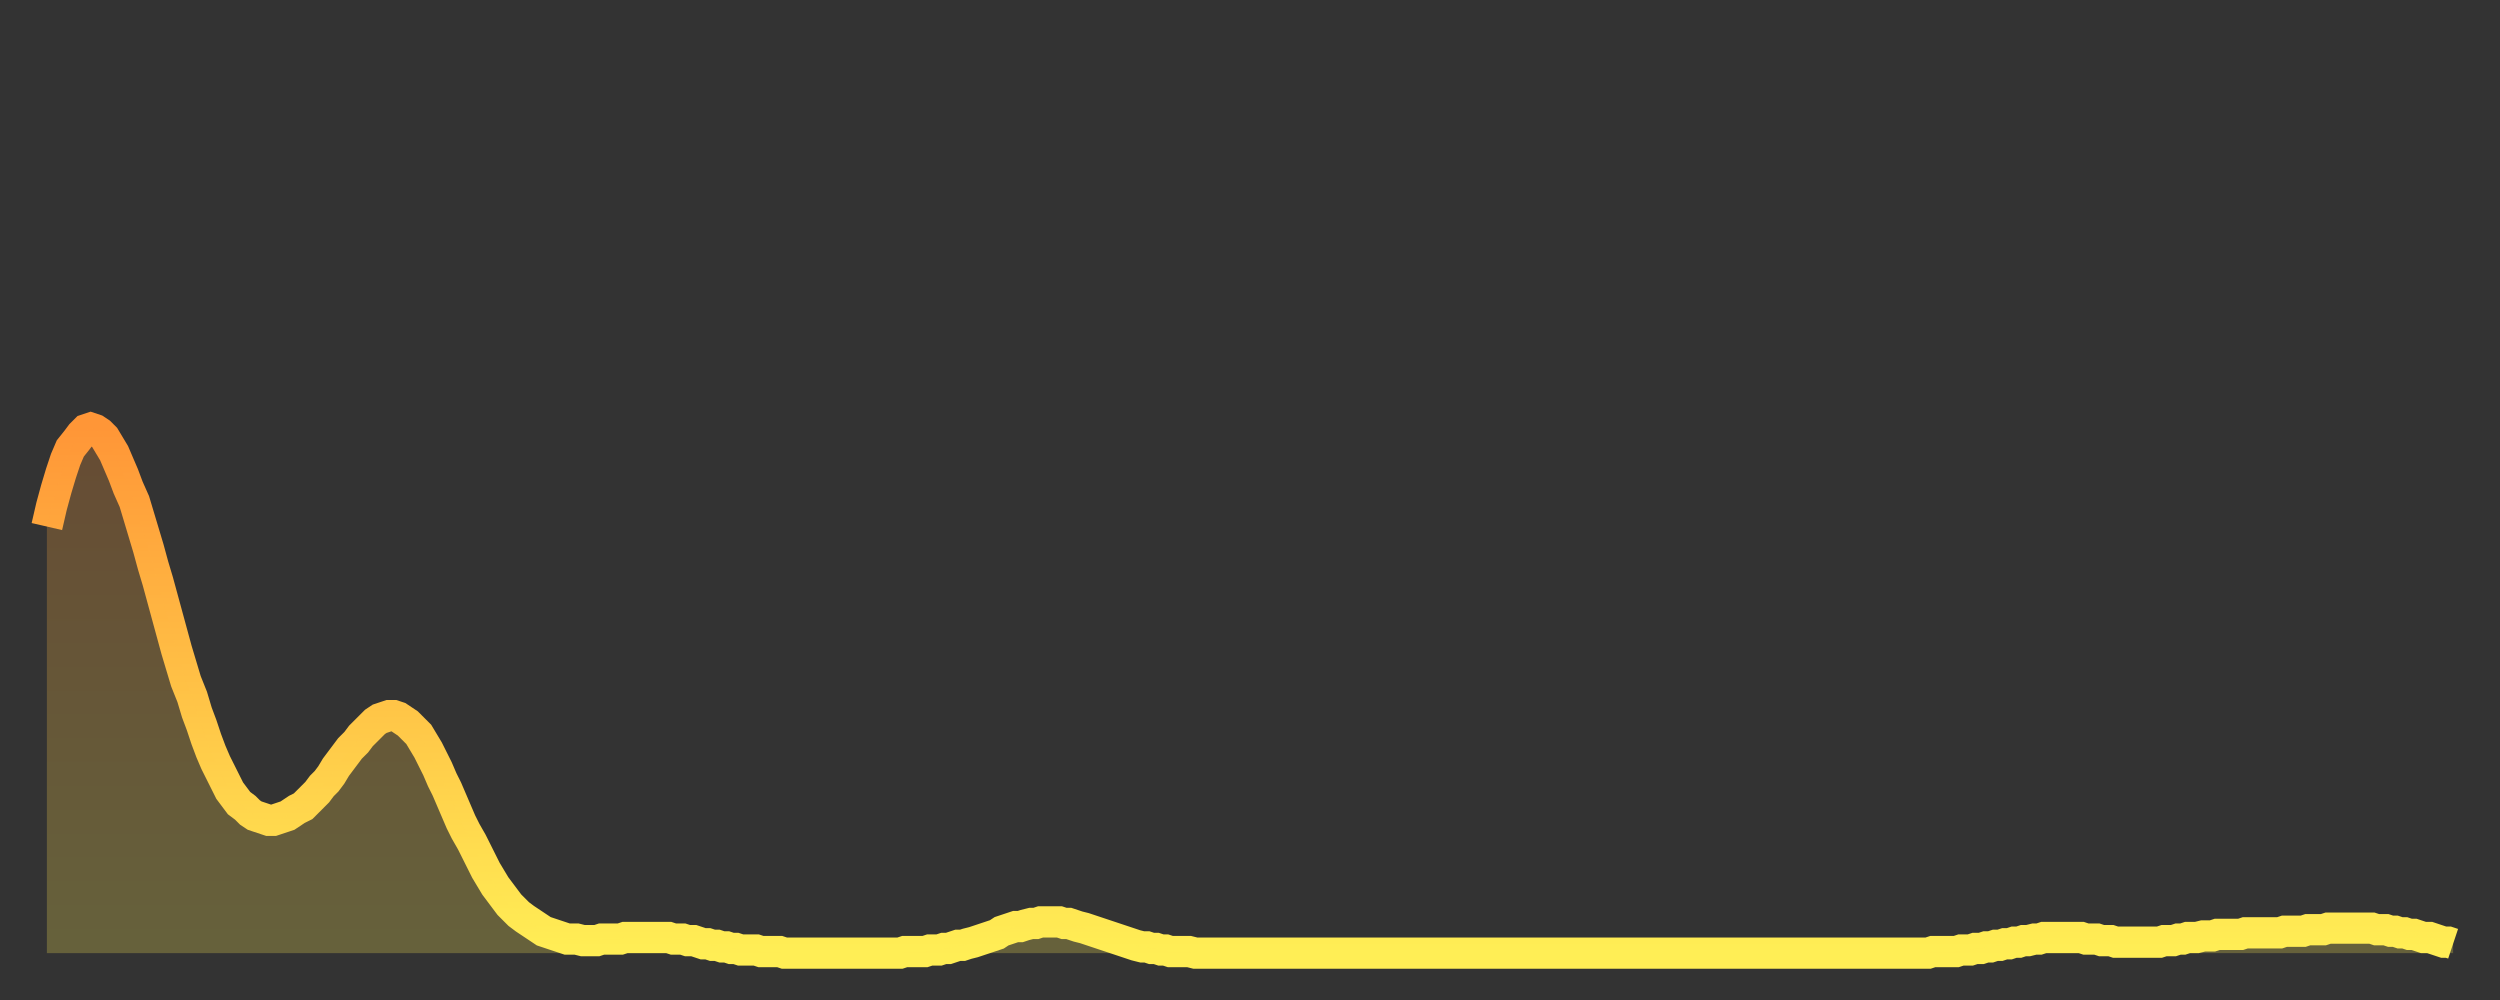 <?xml version="1.0" encoding="utf-8" ?>
<svg baseProfile="full" height="64" version="1.1" width="160" xmlns="http://www.w3.org/2000/svg" xmlns:ev="http://www.w3.org/2001/xml-events" xmlns:xlink="http://www.w3.org/1999/xlink"><rect width="100%" height="100%" fill="#333333" stroke="none"/><defs><linearGradient id="id6546022" x1="0" x2="0" y1="0" y2="1"><stop offset="0%" stop-color="#ff9637" /><stop offset="50%" stop-color="#ffc246" /><stop offset="100%" stop-color="#ffee55" /></linearGradient></defs><g transform="translate(3,3)"><g><path d="M 0.0 30.7 0.3 29.4 0.6 28.3 0.9 27.3 1.2 26.4 1.5 25.7 1.9 25.2 2.2 24.8 2.5 24.5 2.8 24.4 3.1 24.5 3.4 24.7 3.7 25.0 4.0 25.5 4.3 26.0 4.6 26.7 4.9 27.4 5.2 28.2 5.6 29.1 5.9 30.1 6.2 31.1 6.5 32.1 6.8 33.2 7.1 34.2 7.4 35.3 7.7 36.4 8.0 37.5 8.3 38.6 8.6 39.6 8.9 40.6 9.3 41.6 9.6 42.6 9.9 43.4 10.2 44.3 10.5 45.1 10.8 45.8 11.1 46.4 11.4 47.0 11.7 47.6 12.0 48.0 12.3 48.4 12.7 48.7 13.0 49.0 13.3 49.2 13.6 49.3 13.9 49.4 14.2 49.5 14.5 49.5 14.8 49.4 15.1 49.3 15.4 49.2 15.7 49.0 16.0 48.8 16.4 48.6 16.7 48.3 17.0 48.0 17.3 47.7 17.6 47.3 17.9 47.0 18.2 46.6 18.5 46.1 18.8 45.7 19.1 45.3 19.4 44.9 19.8 44.5 20.1 44.1 20.4 43.8 20.7 43.5 21.0 43.2 21.3 43.0 21.6 42.9 21.9 42.8 22.2 42.8 22.5 42.9 22.8 43.1 23.1 43.3 23.5 43.7 23.8 44.0 24.1 44.5 24.4 45.0 24.7 45.6 25.0 46.2 25.3 46.9 25.6 47.5 25.9 48.2 26.2 48.9 26.5 49.6 26.8 50.2 27.2 50.9 27.5 51.5 27.8 52.1 28.1 52.7 28.4 53.2 28.7 53.7 29.0 54.1 29.3 54.5 29.6 54.9 29.9 55.2 30.2 55.5 30.6 55.8 30.9 56.0 31.2 56.2 31.5 56.4 31.8 56.6 32.1 56.7 32.4 56.8 32.7 56.9 33.0 57.0 33.3 57.1 33.6 57.1 33.9 57.1 34.3 57.2 34.6 57.2 34.9 57.2 35.2 57.2 35.5 57.1 35.8 57.1 36.1 57.1 36.4 57.1 36.7 57.1 37.0 57.0 37.3 57.0 37.7 57.0 38.0 57.0 38.3 57.0 38.6 57.0 38.9 57.0 39.2 57.0 39.5 57.0 39.8 57.0 40.1 57.1 40.4 57.1 40.7 57.1 41.0 57.2 41.4 57.2 41.7 57.3 42.0 57.4 42.3 57.4 42.6 57.5 42.9 57.5 43.2 57.6 43.5 57.6 43.8 57.7 44.1 57.7 44.4 57.8 44.7 57.8 45.1 57.8 45.4 57.8 45.7 57.9 46.0 57.9 46.3 57.9 46.6 57.9 46.9 57.9 47.2 58.0 47.5 58.0 47.8 58.0 48.1 58.0 48.5 58.0 48.8 58.0 49.1 58.0 49.4 58.0 49.7 58.0 50.0 58.0 50.3 58.0 50.6 58.0 50.9 58.0 51.2 58.0 51.5 58.0 51.8 58.0 52.2 58.0 52.5 58.0 52.8 58.0 53.1 58.0 53.4 58.0 53.7 58.0 54.0 58.0 54.3 58.0 54.6 58.0 54.9 57.9 55.2 57.9 55.6 57.9 55.9 57.9 56.2 57.9 56.5 57.8 56.8 57.8 57.1 57.8 57.4 57.7 57.7 57.7 58.0 57.6 58.3 57.5 58.6 57.5 58.9 57.4 59.3 57.3 59.6 57.2 59.9 57.1 60.2 57.0 60.5 56.9 60.8 56.8 61.1 56.6 61.4 56.5 61.7 56.4 62.0 56.3 62.3 56.3 62.6 56.2 63.0 56.1 63.3 56.1 63.6 56.0 63.9 56.0 64.2 56.0 64.5 56.0 64.8 56.0 65.1 56.1 65.4 56.1 65.7 56.2 66.0 56.3 66.4 56.4 66.7 56.5 67.0 56.6 67.3 56.7 67.6 56.8 67.9 56.9 68.2 57.0 68.5 57.1 68.8 57.2 69.1 57.3 69.4 57.4 69.7 57.5 70.1 57.6 70.4 57.6 70.7 57.7 71.0 57.7 71.3 57.8 71.6 57.8 71.9 57.9 72.2 57.9 72.5 57.9 72.8 57.9 73.1 57.9 73.5 58.0 73.8 58.0 74.1 58.0 74.4 58.0 74.7 58.0 75.0 58.0 75.3 58.0 75.6 58.0 75.9 58.0 76.2 58.0 76.5 58.0 76.8 58.0 77.2 58.0 77.5 58.0 77.8 58.0 78.1 58.0 78.4 58.0 78.7 58.0 79.0 58.0 79.3 58.0 79.6 58.0 79.9 58.0 80.2 58.0 80.5 58.0 80.9 58.0 81.2 58.0 81.5 58.0 81.8 58.0 82.1 58.0 82.4 58.0 82.7 58.0 83.0 58.0 83.3 58.0 83.6 58.0 83.9 58.0 84.3 58.0 84.6 58.0 84.9 58.0 85.2 58.0 85.5 58.0 85.8 58.0 86.1 58.0 86.4 58.0 86.7 58.0 87.0 58.0 87.3 58.0 87.6 58.0 88.0 58.0 88.3 58.0 88.6 58.0 88.9 58.0 89.2 58.0 89.5 58.0 89.8 58.0 90.1 58.0 90.4 58.0 90.7 58.0 91.0 58.0 91.4 58.0 91.7 58.0 92.0 58.0 92.3 58.0 92.6 58.0 92.9 58.0 93.2 58.0 93.5 58.0 93.8 58.0 94.1 58.0 94.4 58.0 94.7 58.0 95.1 58.0 95.4 58.0 95.7 58.0 96.0 58.0 96.3 58.0 96.6 58.0 96.9 58.0 97.2 58.0 97.5 58.0 97.8 58.0 98.1 58.0 98.4 58.0 98.8 58.0 99.1 58.0 99.4 58.0 99.7 58.0 100.0 58.0 100.3 58.0 100.6 58.0 100.9 58.0 101.2 58.0 101.5 58.0 101.8 58.0 102.2 58.0 102.5 58.0 102.8 58.0 103.1 58.0 103.4 58.0 103.7 58.0 104.0 58.0 104.3 58.0 104.6 58.0 104.9 58.0 105.2 58.0 105.5 58.0 105.9 58.0 106.2 58.0 106.5 58.0 106.8 58.0 107.1 58.0 107.4 58.0 107.7 58.0 108.0 58.0 108.3 58.0 108.6 58.0 108.9 58.0 109.3 58.0 109.6 58.0 109.9 58.0 110.2 58.0 110.5 58.0 110.8 58.0 111.1 58.0 111.4 58.0 111.7 58.0 112.0 58.0 112.3 58.0 112.6 58.0 113.0 58.0 113.3 58.0 113.6 58.0 113.9 58.0 114.2 58.0 114.5 58.0 114.8 58.0 115.1 58.0 115.4 58.0 115.7 58.0 116.0 58.0 116.3 58.0 116.7 58.0 117.0 58.0 117.3 58.0 117.6 58.0 117.9 58.0 118.2 58.0 118.5 58.0 118.8 58.0 119.1 58.0 119.4 58.0 119.7 58.0 120.1 58.0 120.4 58.0 120.7 57.9 121.0 57.9 121.3 57.9 121.6 57.9 121.9 57.9 122.2 57.9 122.5 57.8 122.8 57.8 123.1 57.8 123.4 57.7 123.8 57.7 124.1 57.6 124.4 57.6 124.7 57.5 125.0 57.5 125.3 57.4 125.6 57.4 125.9 57.3 126.2 57.3 126.5 57.2 126.8 57.2 127.2 57.1 127.5 57.1 127.8 57.0 128.1 57.0 128.4 57.0 128.7 57.0 129.0 57.0 129.3 57.0 129.6 57.0 129.9 57.0 130.2 57.0 130.5 57.1 130.9 57.1 131.2 57.1 131.5 57.2 131.8 57.2 132.1 57.2 132.4 57.3 132.7 57.3 133.0 57.3 133.3 57.3 133.6 57.3 133.9 57.3 134.2 57.3 134.6 57.3 134.9 57.3 135.2 57.3 135.5 57.2 135.8 57.2 136.1 57.2 136.4 57.1 136.7 57.1 137.0 57.0 137.3 57.0 137.6 57.0 138.0 56.9 138.3 56.9 138.6 56.9 138.9 56.8 139.2 56.8 139.5 56.8 139.8 56.8 140.1 56.8 140.4 56.8 140.7 56.7 141.0 56.7 141.3 56.7 141.7 56.7 142.0 56.7 142.3 56.7 142.6 56.7 142.9 56.7 143.2 56.6 143.5 56.6 143.8 56.6 144.1 56.6 144.4 56.6 144.7 56.5 145.1 56.5 145.4 56.5 145.7 56.5 146.0 56.4 146.3 56.4 146.6 56.4 146.9 56.4 147.2 56.4 147.5 56.4 147.8 56.4 148.1 56.4 148.4 56.4 148.8 56.4 149.1 56.5 149.4 56.5 149.7 56.5 150.0 56.6 150.3 56.6 150.6 56.7 150.9 56.7 151.2 56.8 151.5 56.8 151.8 56.9 152.1 57.0 152.5 57.0 152.8 57.1 153.1 57.2 153.4 57.3 153.7 57.3 154.0 57.4" fill="none" id="graph-curve" opacity="1" stroke="url(#id6546022)" stroke-width="2" /><path d="M 0 58 L 0.0 30.7 0.3 29.4 0.6 28.3 0.9 27.3 1.2 26.4 1.5 25.7 1.9 25.2 2.2 24.8 2.5 24.5 2.8 24.4 3.1 24.5 3.4 24.7 3.7 25.0 4.0 25.5 4.3 26.0 4.6 26.7 4.9 27.4 5.2 28.2 5.6 29.1 5.9 30.1 6.2 31.1 6.5 32.1 6.8 33.2 7.1 34.2 7.4 35.3 7.7 36.4 8.0 37.5 8.3 38.6 8.6 39.6 8.9 40.6 9.3 41.6 9.6 42.6 9.9 43.4 10.2 44.3 10.5 45.1 10.8 45.8 11.1 46.4 11.4 47.0 11.7 47.6 12.0 48.0 12.3 48.4 12.7 48.7 13.0 49.0 13.3 49.2 13.6 49.3 13.9 49.4 14.2 49.5 14.5 49.5 14.8 49.4 15.1 49.3 15.4 49.2 15.7 49.0 16.0 48.8 16.4 48.6 16.7 48.3 17.0 48.0 17.3 47.7 17.6 47.3 17.9 47.0 18.2 46.6 18.5 46.1 18.8 45.7 19.1 45.3 19.4 44.9 19.8 44.5 20.1 44.1 20.4 43.8 20.7 43.5 21.0 43.2 21.3 43.0 21.6 42.9 21.9 42.8 22.2 42.8 22.5 42.9 22.8 43.1 23.1 43.3 23.5 43.7 23.8 44.0 24.1 44.5 24.4 45.0 24.7 45.6 25.0 46.2 25.3 46.9 25.6 47.5 25.9 48.2 26.2 48.9 26.5 49.6 26.8 50.2 27.2 50.9 27.5 51.5 27.8 52.1 28.1 52.7 28.4 53.2 28.7 53.7 29.0 54.1 29.3 54.5 29.6 54.9 29.9 55.2 30.2 55.5 30.6 55.8 30.9 56.0 31.2 56.2 31.5 56.4 31.8 56.6 32.1 56.7 32.4 56.8 32.7 56.9 33.0 57.0 33.3 57.1 33.6 57.1 33.9 57.1 34.3 57.2 34.6 57.2 34.9 57.2 35.2 57.2 35.5 57.1 35.8 57.1 36.1 57.1 36.4 57.1 36.7 57.1 37.0 57.0 37.3 57.0 37.7 57.0 38.0 57.0 38.3 57.0 38.6 57.0 38.9 57.0 39.2 57.0 39.5 57.0 39.8 57.0 40.1 57.1 40.4 57.1 40.7 57.1 41.0 57.2 41.4 57.2 41.7 57.3 42.0 57.4 42.3 57.4 42.6 57.5 42.9 57.5 43.2 57.6 43.5 57.6 43.8 57.7 44.1 57.7 44.4 57.8 44.7 57.8 45.1 57.8 45.4 57.8 45.7 57.9 46.0 57.9 46.3 57.9 46.6 57.9 46.9 57.9 47.2 58.0 47.5 58.0 47.8 58.0 48.1 58.0 48.5 58.0 48.8 58.0 49.1 58.0 49.4 58.0 49.7 58.0 50.0 58.0 50.3 58.0 50.6 58.0 50.9 58.0 51.2 58.0 51.5 58.0 51.8 58.0 52.2 58.0 52.5 58.0 52.8 58.0 53.1 58.0 53.4 58.0 53.7 58.0 54.0 58.0 54.3 58.0 54.6 58.0 54.9 57.9 55.2 57.9 55.6 57.9 55.9 57.9 56.2 57.9 56.5 57.8 56.8 57.8 57.1 57.8 57.4 57.7 57.7 57.7 58.0 57.6 58.3 57.5 58.6 57.5 58.9 57.4 59.3 57.3 59.6 57.2 59.9 57.1 60.2 57.0 60.5 56.9 60.8 56.8 61.1 56.6 61.4 56.5 61.7 56.4 62.0 56.3 62.3 56.3 62.6 56.2 63.0 56.1 63.3 56.1 63.6 56.0 63.9 56.0 64.2 56.0 64.5 56.0 64.8 56.0 65.1 56.1 65.4 56.1 65.7 56.2 66.0 56.3 66.4 56.4 66.7 56.5 67.0 56.6 67.3 56.7 67.6 56.8 67.9 56.9 68.2 57.0 68.5 57.1 68.8 57.2 69.1 57.3 69.4 57.4 69.7 57.5 70.1 57.6 70.4 57.6 70.7 57.7 71.0 57.7 71.3 57.8 71.6 57.8 71.9 57.9 72.2 57.9 72.5 57.9 72.8 57.9 73.1 57.9 73.5 58.0 73.8 58.0 74.1 58.0 74.4 58.0 74.7 58.0 75.0 58.0 75.3 58.0 75.6 58.0 75.9 58.0 76.2 58.0 76.5 58.0 76.8 58.0 77.2 58.0 77.5 58.0 77.8 58.0 78.1 58.0 78.4 58.0 78.7 58.0 79.0 58.0 79.3 58.0 79.6 58.0 79.9 58.0 80.2 58.0 80.5 58.0 80.9 58.0 81.2 58.0 81.5 58.0 81.8 58.0 82.1 58.0 82.4 58.0 82.7 58.0 83.0 58.0 83.3 58.0 83.6 58.0 83.9 58.0 84.3 58.0 84.6 58.0 84.9 58.0 85.2 58.0 85.5 58.0 85.8 58.0 86.1 58.0 86.4 58.0 86.7 58.0 87.0 58.0 87.3 58.0 87.6 58.0 88.0 58.0 88.3 58.0 88.6 58.0 88.9 58.0 89.2 58.0 89.5 58.0 89.8 58.0 90.1 58.0 90.4 58.0 90.7 58.0 91.0 58.0 91.4 58.0 91.7 58.0 92.0 58.0 92.3 58.0 92.6 58.0 92.9 58.0 93.2 58.0 93.5 58.0 93.8 58.0 94.1 58.0 94.4 58.0 94.7 58.0 95.1 58.0 95.4 58.0 95.7 58.0 96.0 58.0 96.3 58.0 96.6 58.0 96.9 58.0 97.2 58.0 97.5 58.0 97.8 58.0 98.1 58.0 98.4 58.0 98.8 58.0 99.1 58.0 99.4 58.0 99.7 58.0 100.0 58.0 100.3 58.0 100.6 58.0 100.9 58.0 101.2 58.0 101.5 58.0 101.8 58.0 102.2 58.0 102.5 58.0 102.8 58.0 103.1 58.0 103.4 58.0 103.7 58.0 104.0 58.0 104.3 58.0 104.6 58.0 104.9 58.0 105.2 58.0 105.5 58.0 105.9 58.0 106.2 58.0 106.5 58.0 106.8 58.0 107.1 58.0 107.4 58.0 107.7 58.0 108.0 58.0 108.3 58.0 108.6 58.0 108.9 58.0 109.3 58.0 109.6 58.0 109.9 58.0 110.2 58.0 110.5 58.0 110.8 58.0 111.1 58.0 111.4 58.0 111.7 58.0 112.0 58.0 112.3 58.0 112.6 58.0 113.0 58.0 113.3 58.0 113.6 58.0 113.9 58.0 114.2 58.0 114.5 58.0 114.8 58.0 115.1 58.0 115.4 58.0 115.7 58.0 116.0 58.0 116.3 58.0 116.7 58.0 117.0 58.0 117.3 58.0 117.6 58.0 117.9 58.0 118.2 58.0 118.5 58.0 118.8 58.0 119.1 58.0 119.4 58.0 119.7 58.0 120.1 58.0 120.4 58.0 120.7 57.9 121.0 57.9 121.3 57.9 121.6 57.9 121.9 57.9 122.2 57.9 122.5 57.8 122.8 57.8 123.1 57.8 123.4 57.7 123.8 57.7 124.1 57.6 124.4 57.6 124.7 57.5 125.0 57.5 125.3 57.4 125.6 57.4 125.9 57.3 126.2 57.3 126.5 57.2 126.8 57.2 127.2 57.1 127.5 57.1 127.8 57.0 128.1 57.0 128.4 57.0 128.7 57.0 129.0 57.0 129.3 57.0 129.6 57.0 129.9 57.0 130.2 57.0 130.5 57.1 130.9 57.1 131.2 57.1 131.5 57.2 131.8 57.2 132.1 57.2 132.4 57.3 132.7 57.3 133.0 57.3 133.3 57.3 133.6 57.3 133.9 57.3 134.2 57.3 134.6 57.3 134.9 57.3 135.2 57.3 135.5 57.2 135.8 57.2 136.1 57.2 136.4 57.1 136.7 57.1 137.0 57.0 137.3 57.0 137.6 57.0 138.0 56.9 138.3 56.9 138.6 56.9 138.9 56.8 139.2 56.8 139.5 56.8 139.8 56.8 140.1 56.8 140.4 56.8 140.7 56.7 141.0 56.7 141.3 56.7 141.7 56.7 142.0 56.7 142.3 56.7 142.6 56.7 142.9 56.7 143.2 56.6 143.5 56.6 143.8 56.6 144.1 56.6 144.4 56.6 144.7 56.5 145.1 56.5 145.4 56.5 145.7 56.5 146.0 56.4 146.3 56.4 146.6 56.4 146.9 56.4 147.2 56.4 147.5 56.4 147.8 56.4 148.1 56.4 148.4 56.4 148.8 56.4 149.1 56.5 149.4 56.5 149.7 56.5 150.0 56.6 150.3 56.6 150.6 56.7 150.9 56.7 151.2 56.8 151.5 56.8 151.8 56.9 152.1 57.0 152.5 57.0 152.8 57.1 153.1 57.2 153.4 57.3 153.7 57.3 154.0 57.4 154 58" fill="url(#id6546022)" fill-opacity=".25" id="graph-shadow" /></g></g></svg>